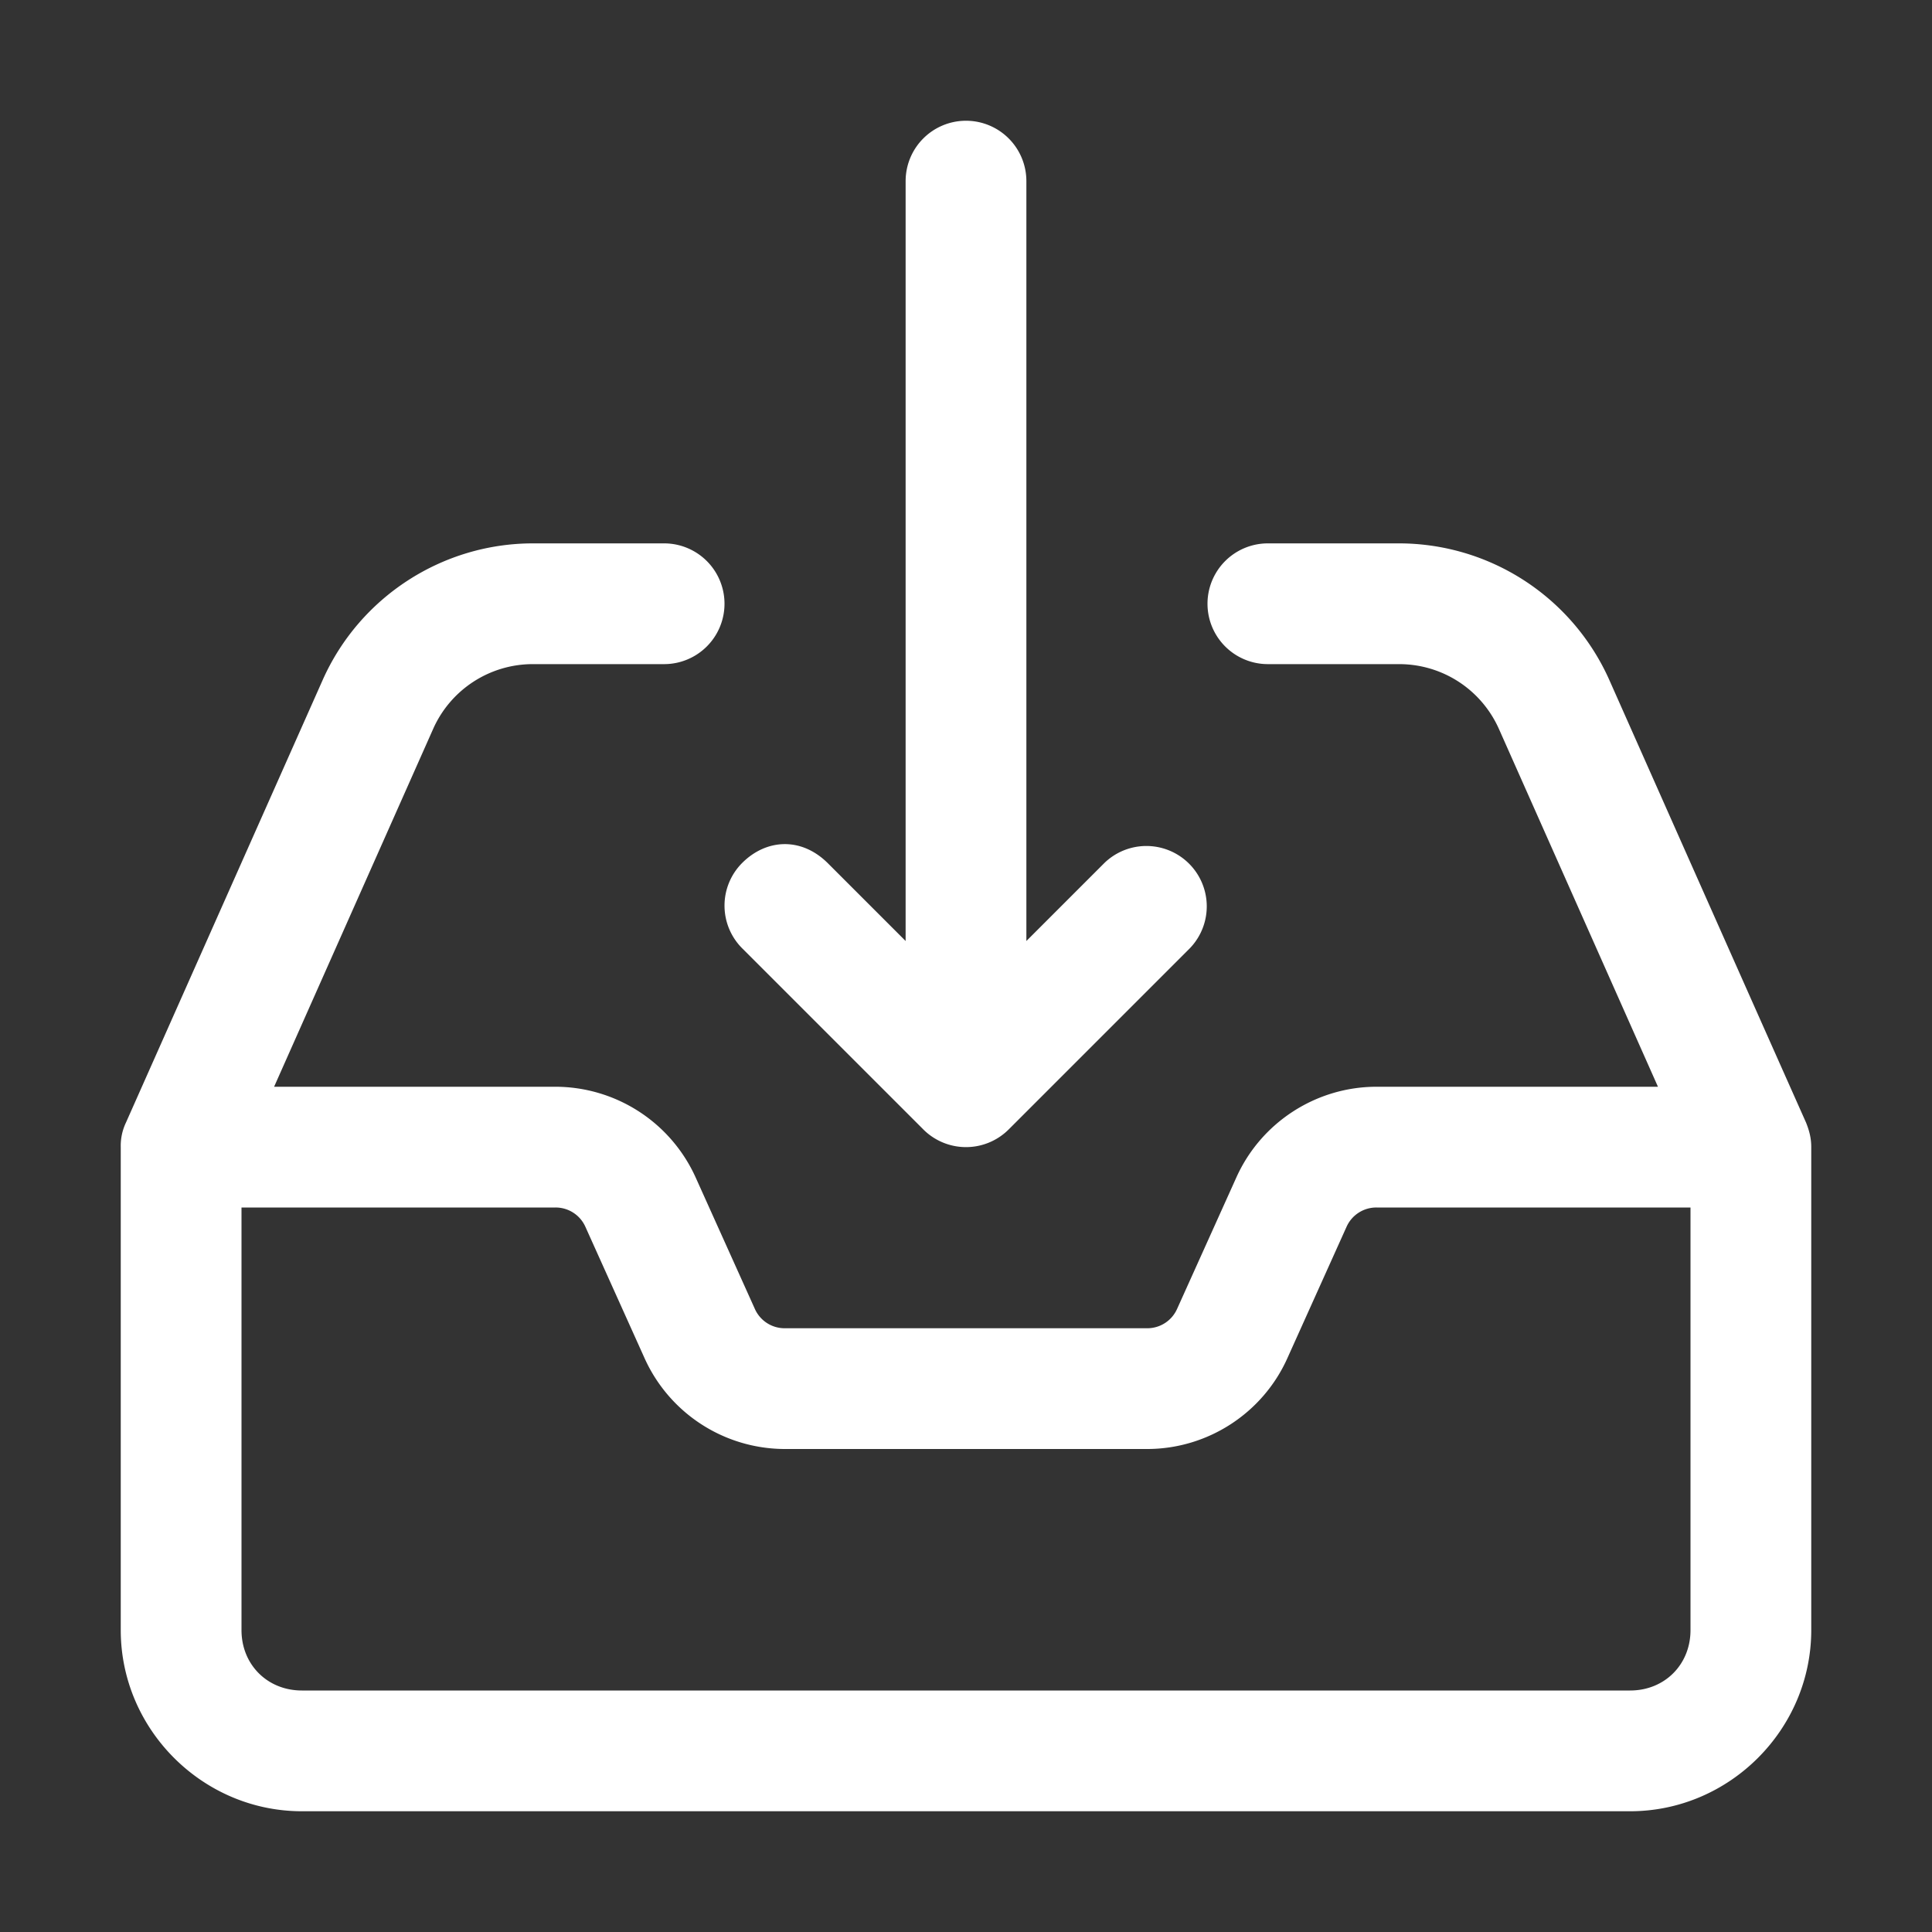 <svg xmlns="http://www.w3.org/2000/svg" version="1.1" xmlns:xlink="http://www.w3.org/1999/xlink" width="512" height="512" x="0" y="0" viewBox="0 0 32 32" style="enable-background:new 0 0 512 512" xml:space="preserve" class=""><rect x="0" y="0" width="32" height="32" fill="#333333" stroke="none"/><g><path d="M8.828 9c-1.504 0-2.873.89-3.484 2.264l-3.258 7.33A.892.892 0 0 0 2 19v8c0 1.645 1.355 3 3 3h22c1.645 0 3-1.355 3-3v-8c0-.134-.025-.254-.086-.406-1.088-2.443-2.173-4.887-3.258-7.33A3.817 3.817 0 0 0 23.172 9H21a1 1 0 0 0 0 2h2.172c.719 0 1.364.42 1.656 1.076L27.461 18H22.8c-1 0-1.912.59-2.322 1.502l-.981 2.176A.54.54 0 0 1 19 22h-6a.54.54 0 0 1-.498-.322l-.98-2.176A2.553 2.553 0 0 0 9.198 18H4.54l2.633-5.924A1.807 1.807 0 0 1 8.828 11H11a1 1 0 0 0 0-2zM4 20h5.2a.54.54 0 0 1 .497.322l.98 2.176A2.553 2.553 0 0 0 13 24h6c1 0 1.912-.59 2.322-1.502l.98-2.176a.54.54 0 0 1 .499-.322H28v7c0 .571-.429 1-1 1H5c-.571 0-1-.429-1-1z" fill="#ffffff" opacity="1" data-original="#000000"></path><path d="M16 2a1 1 0 0 0-1 1v12.586l-1.293-1.293c-.436-.43-1.013-.401-1.414 0a1 1 0 0 0 0 1.414l3 3a1 1 0 0 0 1.414 0l3-3a1 1 0 0 0-1.414-1.414L17 15.586V3a1 1 0 0 0-1-1z" fill="#ffffff" opacity="1" data-original="#000000"></path></g></svg>